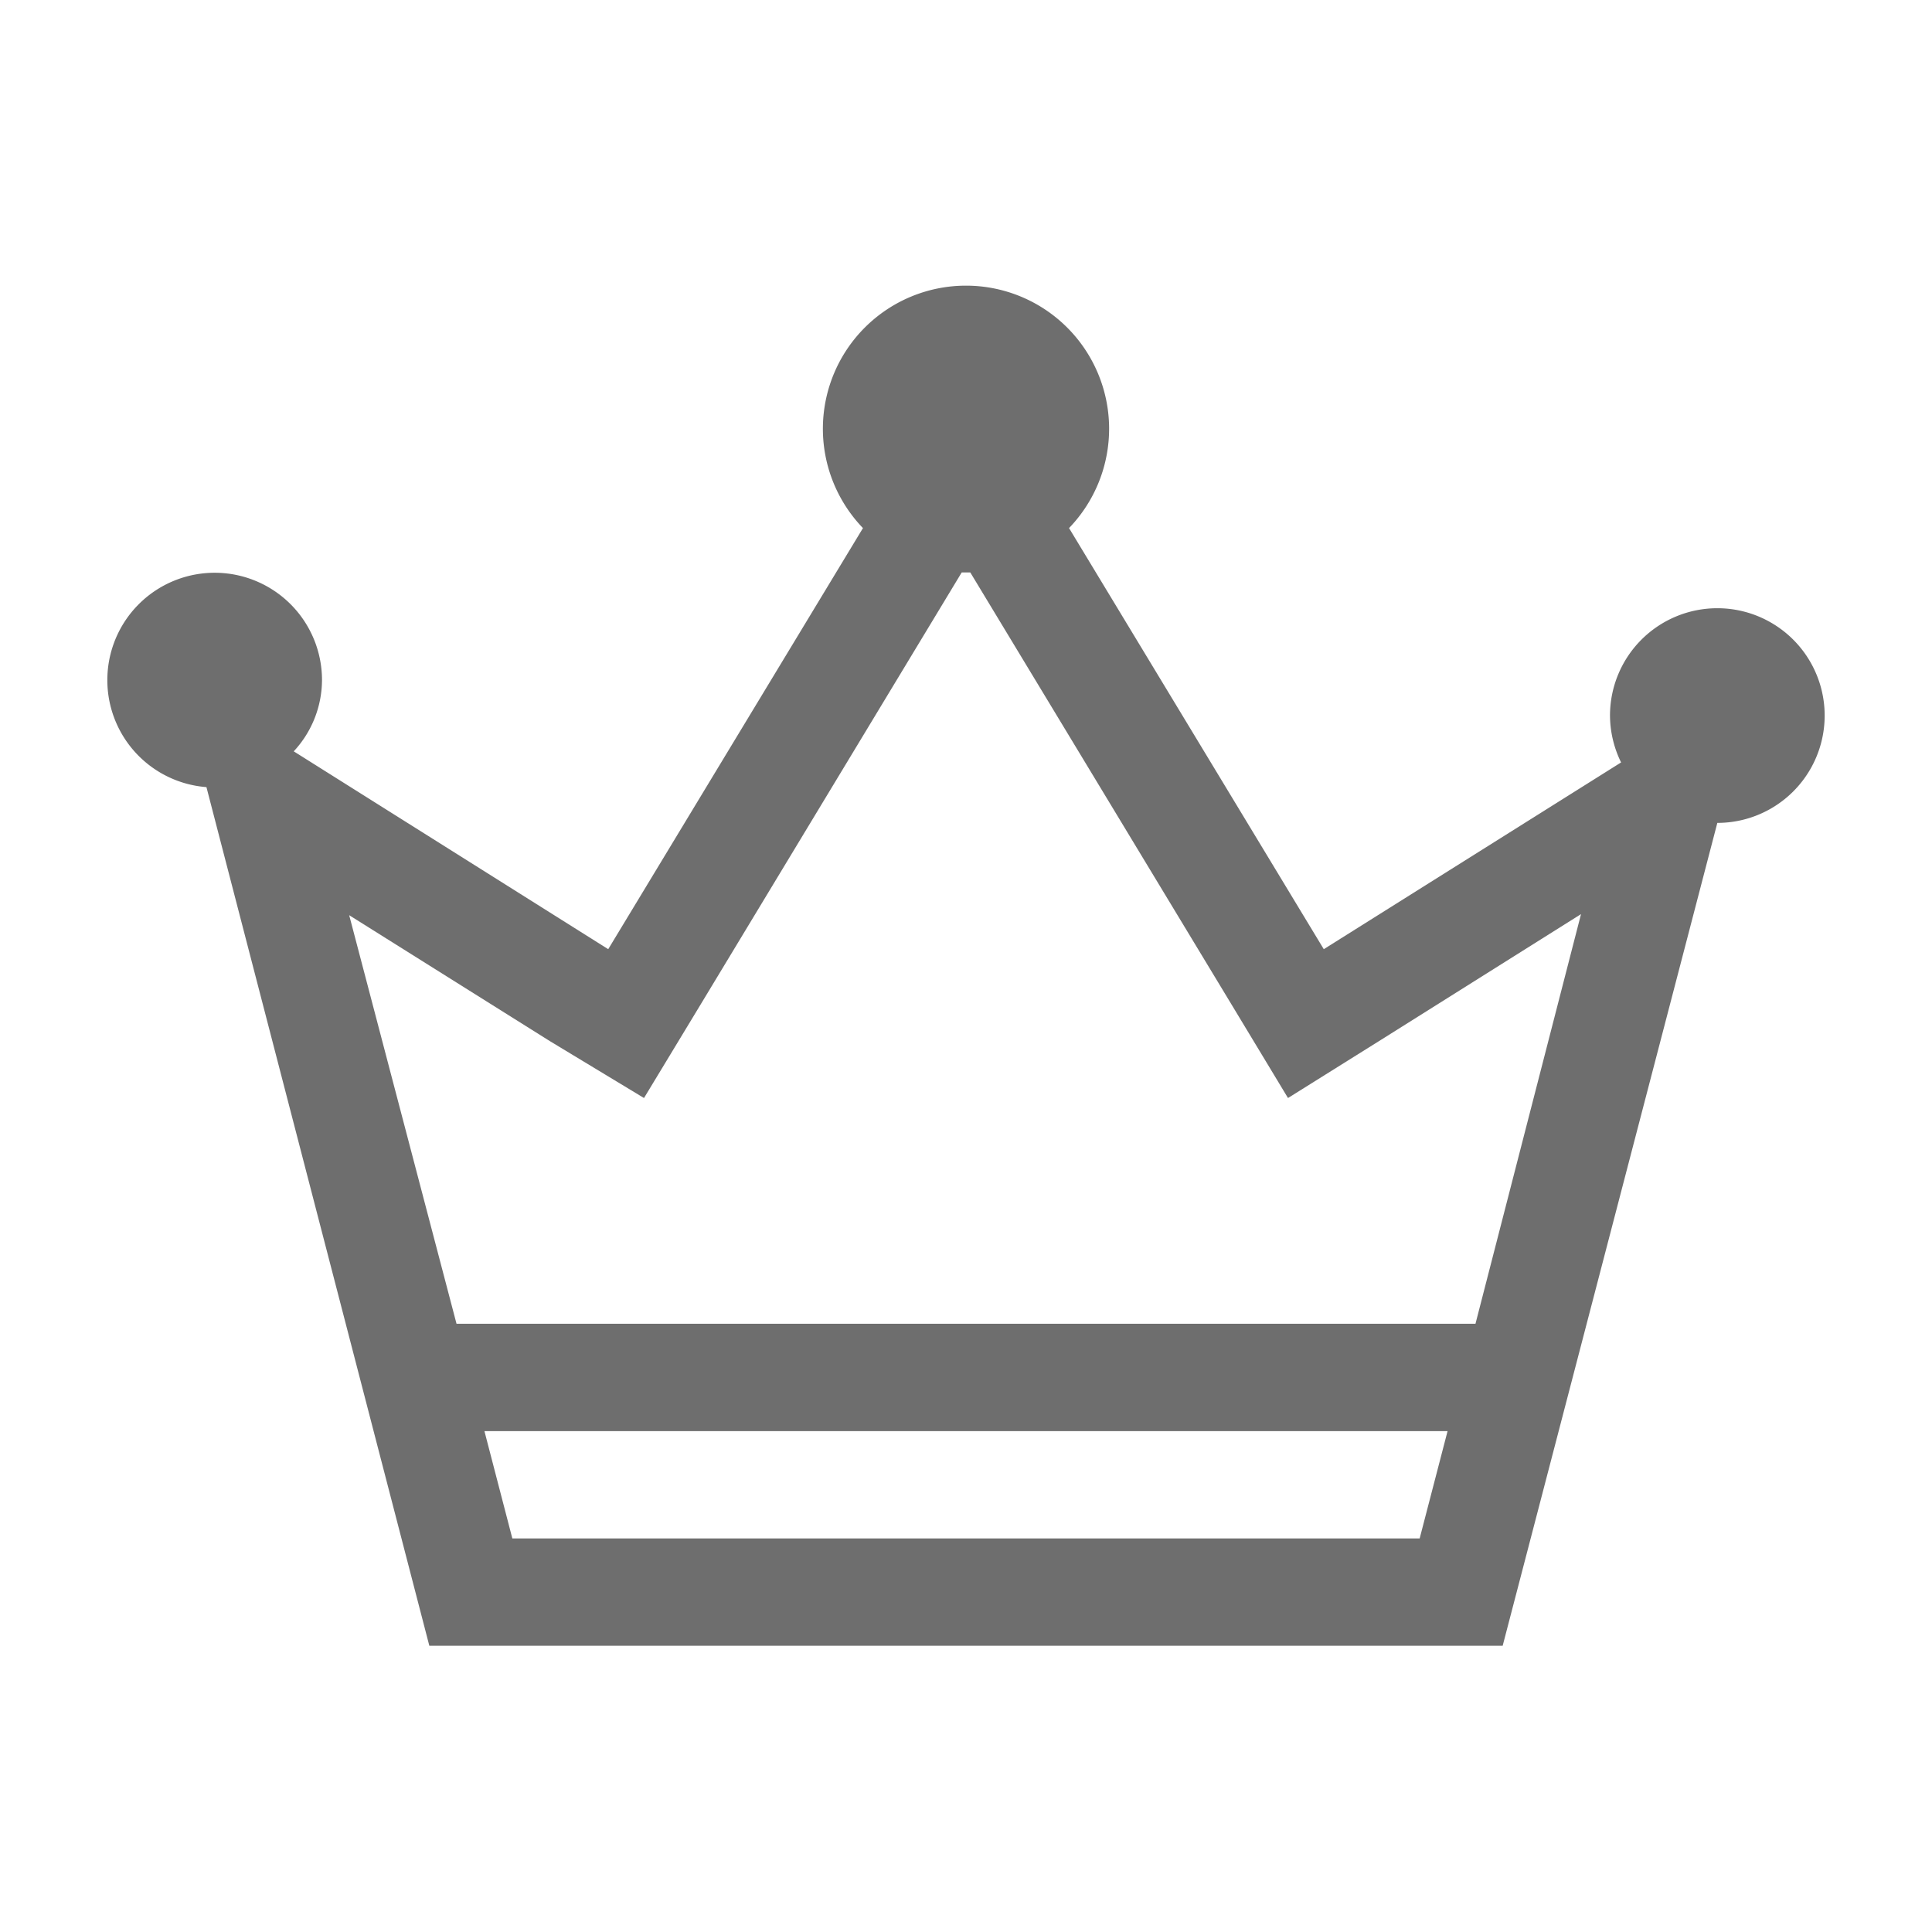<svg width="16" height="16" id="icons" xmlns="http://www.w3.org/2000/svg" viewBox="0 0 54 54"><defs><style>.cls-1{fill:#6e6e6e;}</style></defs><g id="crown"><path class="cls-1" d="M48,17a3,3,0,0,0-3,3,3,3,0,0,0,.31,1.31L37,26.53,29.88,14.76a4,4,0,1,0-5.76,0L17,26.53,8.21,21A2.94,2.94,0,0,0,9,19a3,3,0,1,0-3.23,3L12,46H42l6-23h0a3,3,0,0,0,0-6ZM14.32,43l-.78-3H40.46l-.78,3Zm26.92-6H12.76l-3-11.42,5.61,3.52L18,30.69l1.58-2.61L26.88,16h.24l7.31,12.09L36,30.69l2.59-1.62,5.6-3.52Z"/></g></svg>